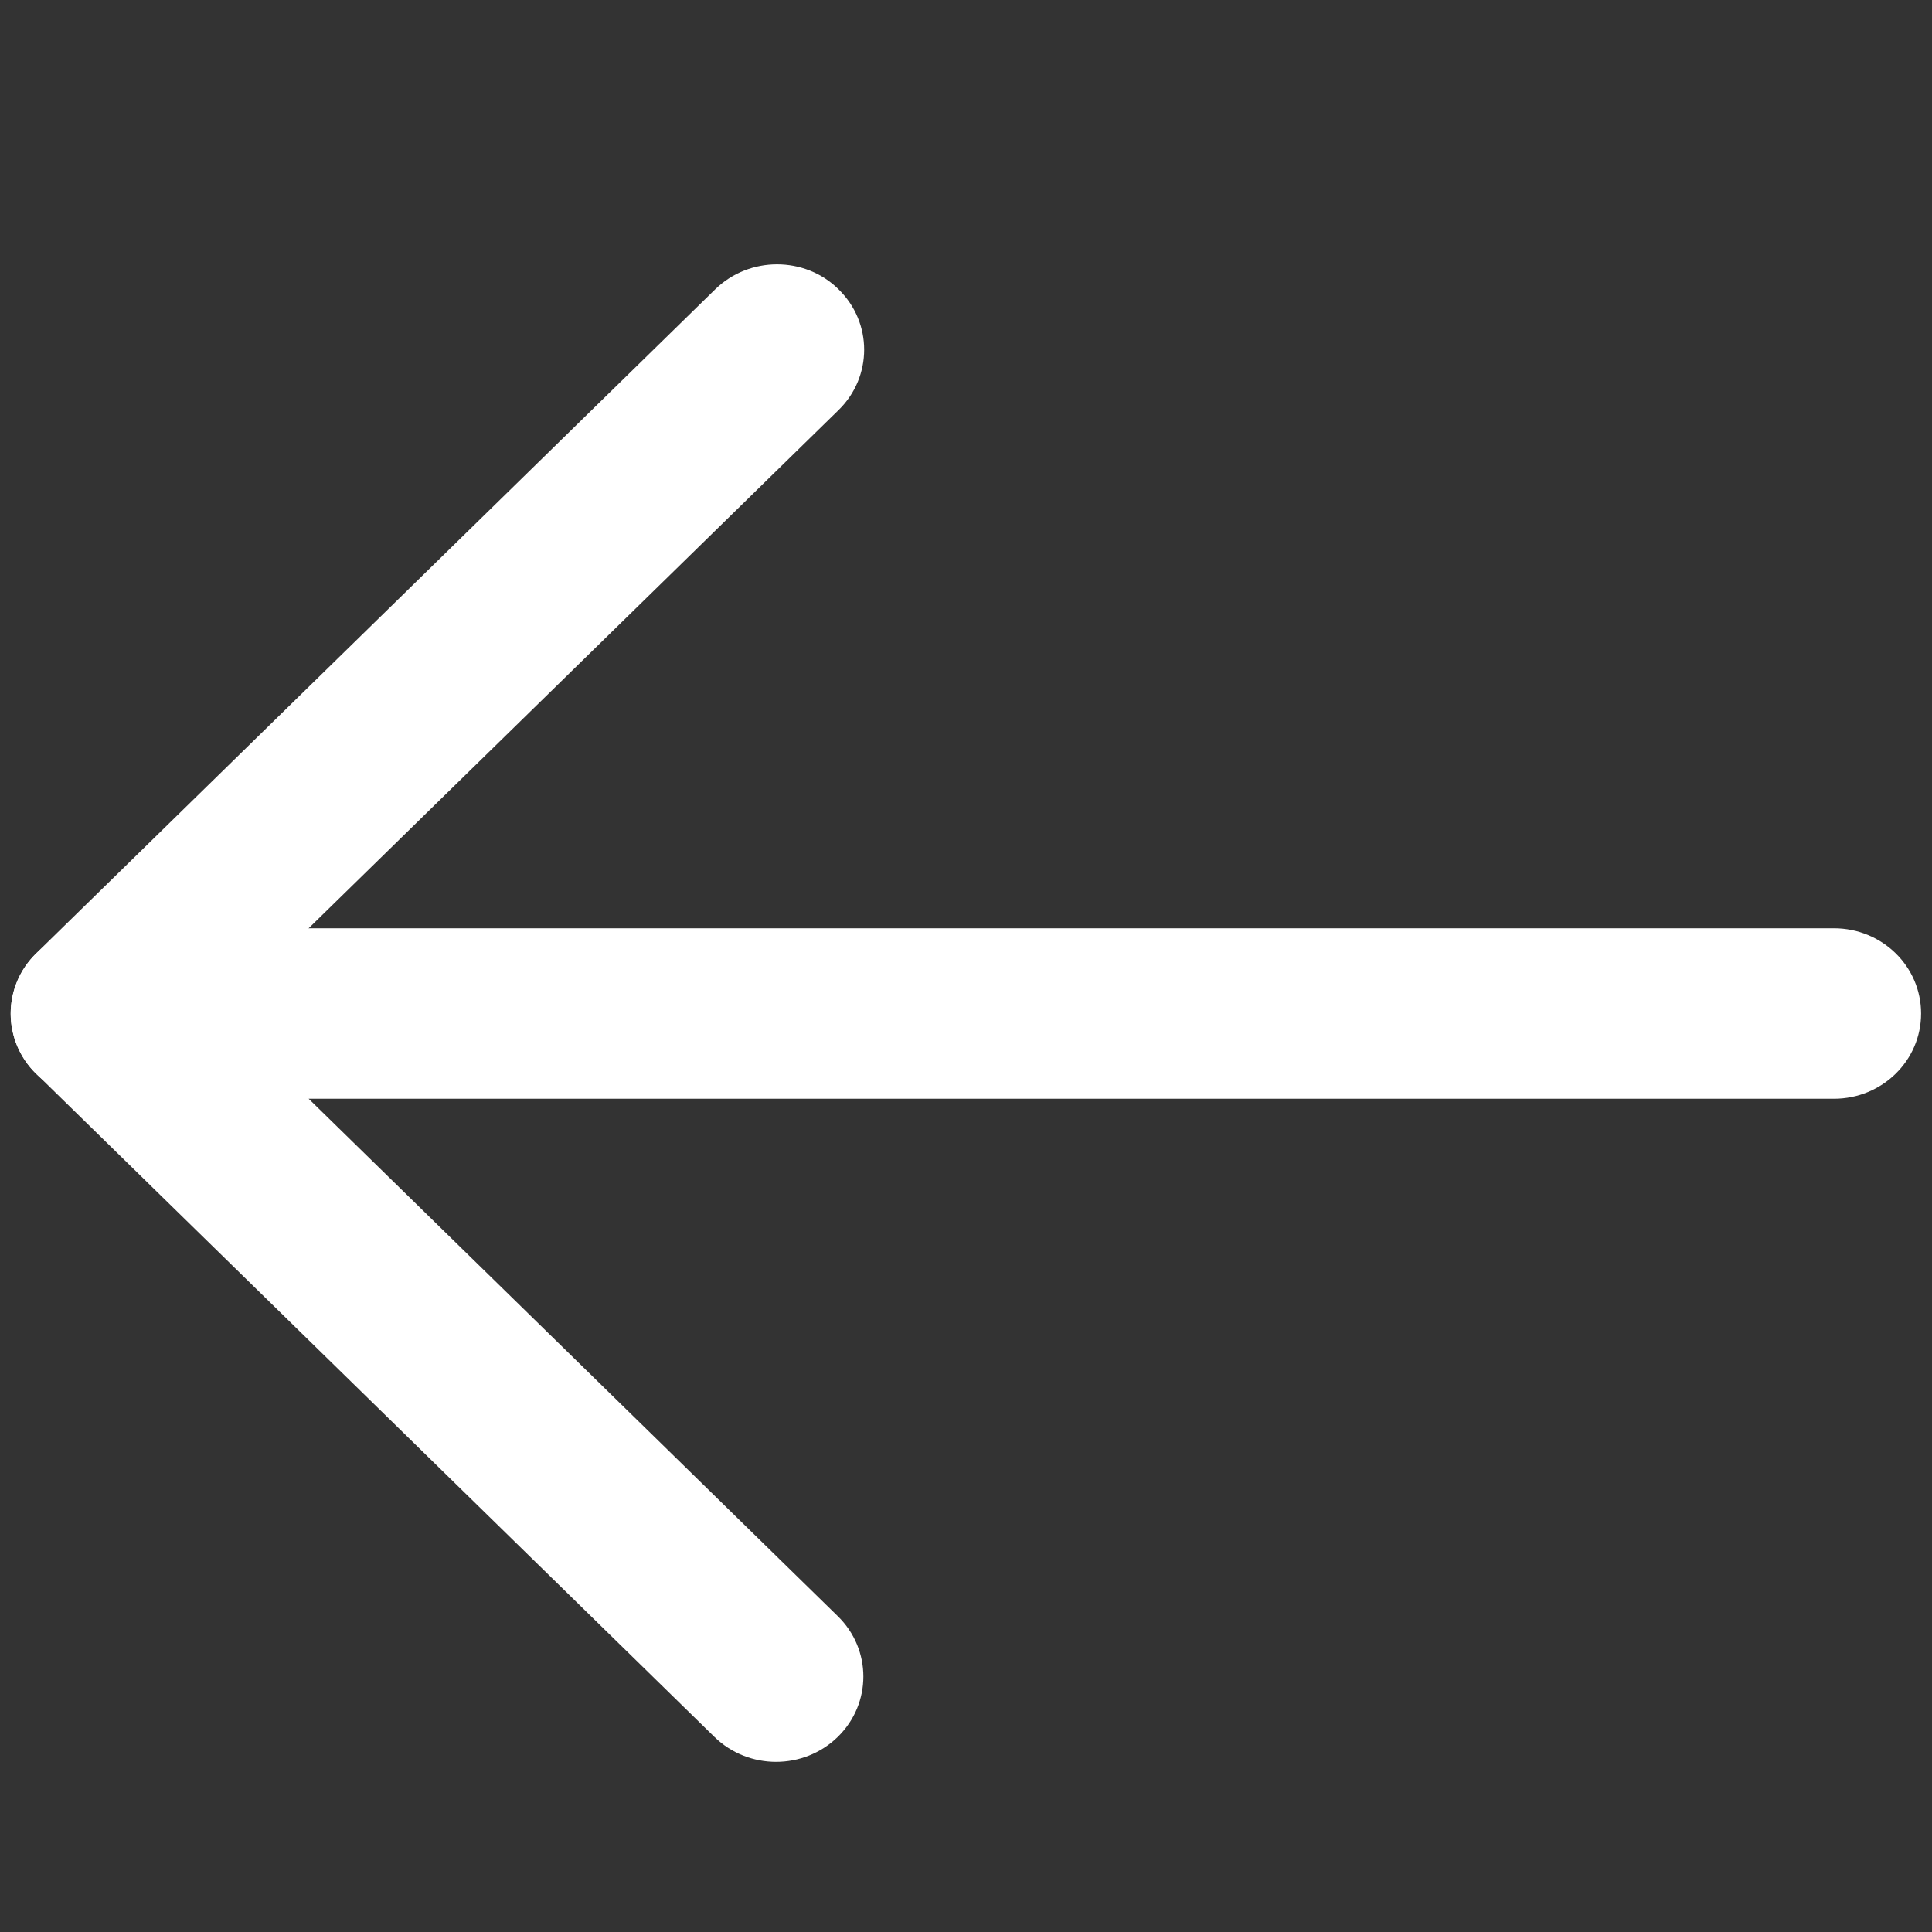 <svg width="17" height="17" viewBox="0 0 17 17" fill="none" xmlns="http://www.w3.org/2000/svg">
<rect x="0" y="0" width="17" height="17" fill="#333333" stroke="none"/>
<path d="M0.863 8.168L16.137 8.168C16.561 8.168 16.904 8.503 16.904 8.918C16.904 9.333 16.561 9.668 16.137 9.668L2.716 9.668L7.372 14.221C7.672 14.514 7.672 14.99 7.372 15.283C7.072 15.576 6.586 15.576 6.286 15.283L0.319 9.448C0.098 9.232 0.034 8.911 0.153 8.63C0.273 8.351 0.554 8.168 0.863 8.168Z" fill="white"/>
<path d="M6.837 2.326C7.034 2.326 7.231 2.399 7.379 2.546C7.679 2.839 7.679 3.315 7.379 3.608L1.405 9.45C1.105 9.743 0.618 9.743 0.319 9.45C0.019 9.157 0.019 8.681 0.319 8.388L6.293 2.546C6.444 2.399 6.641 2.326 6.837 2.326Z" fill="white"/>
</svg>
